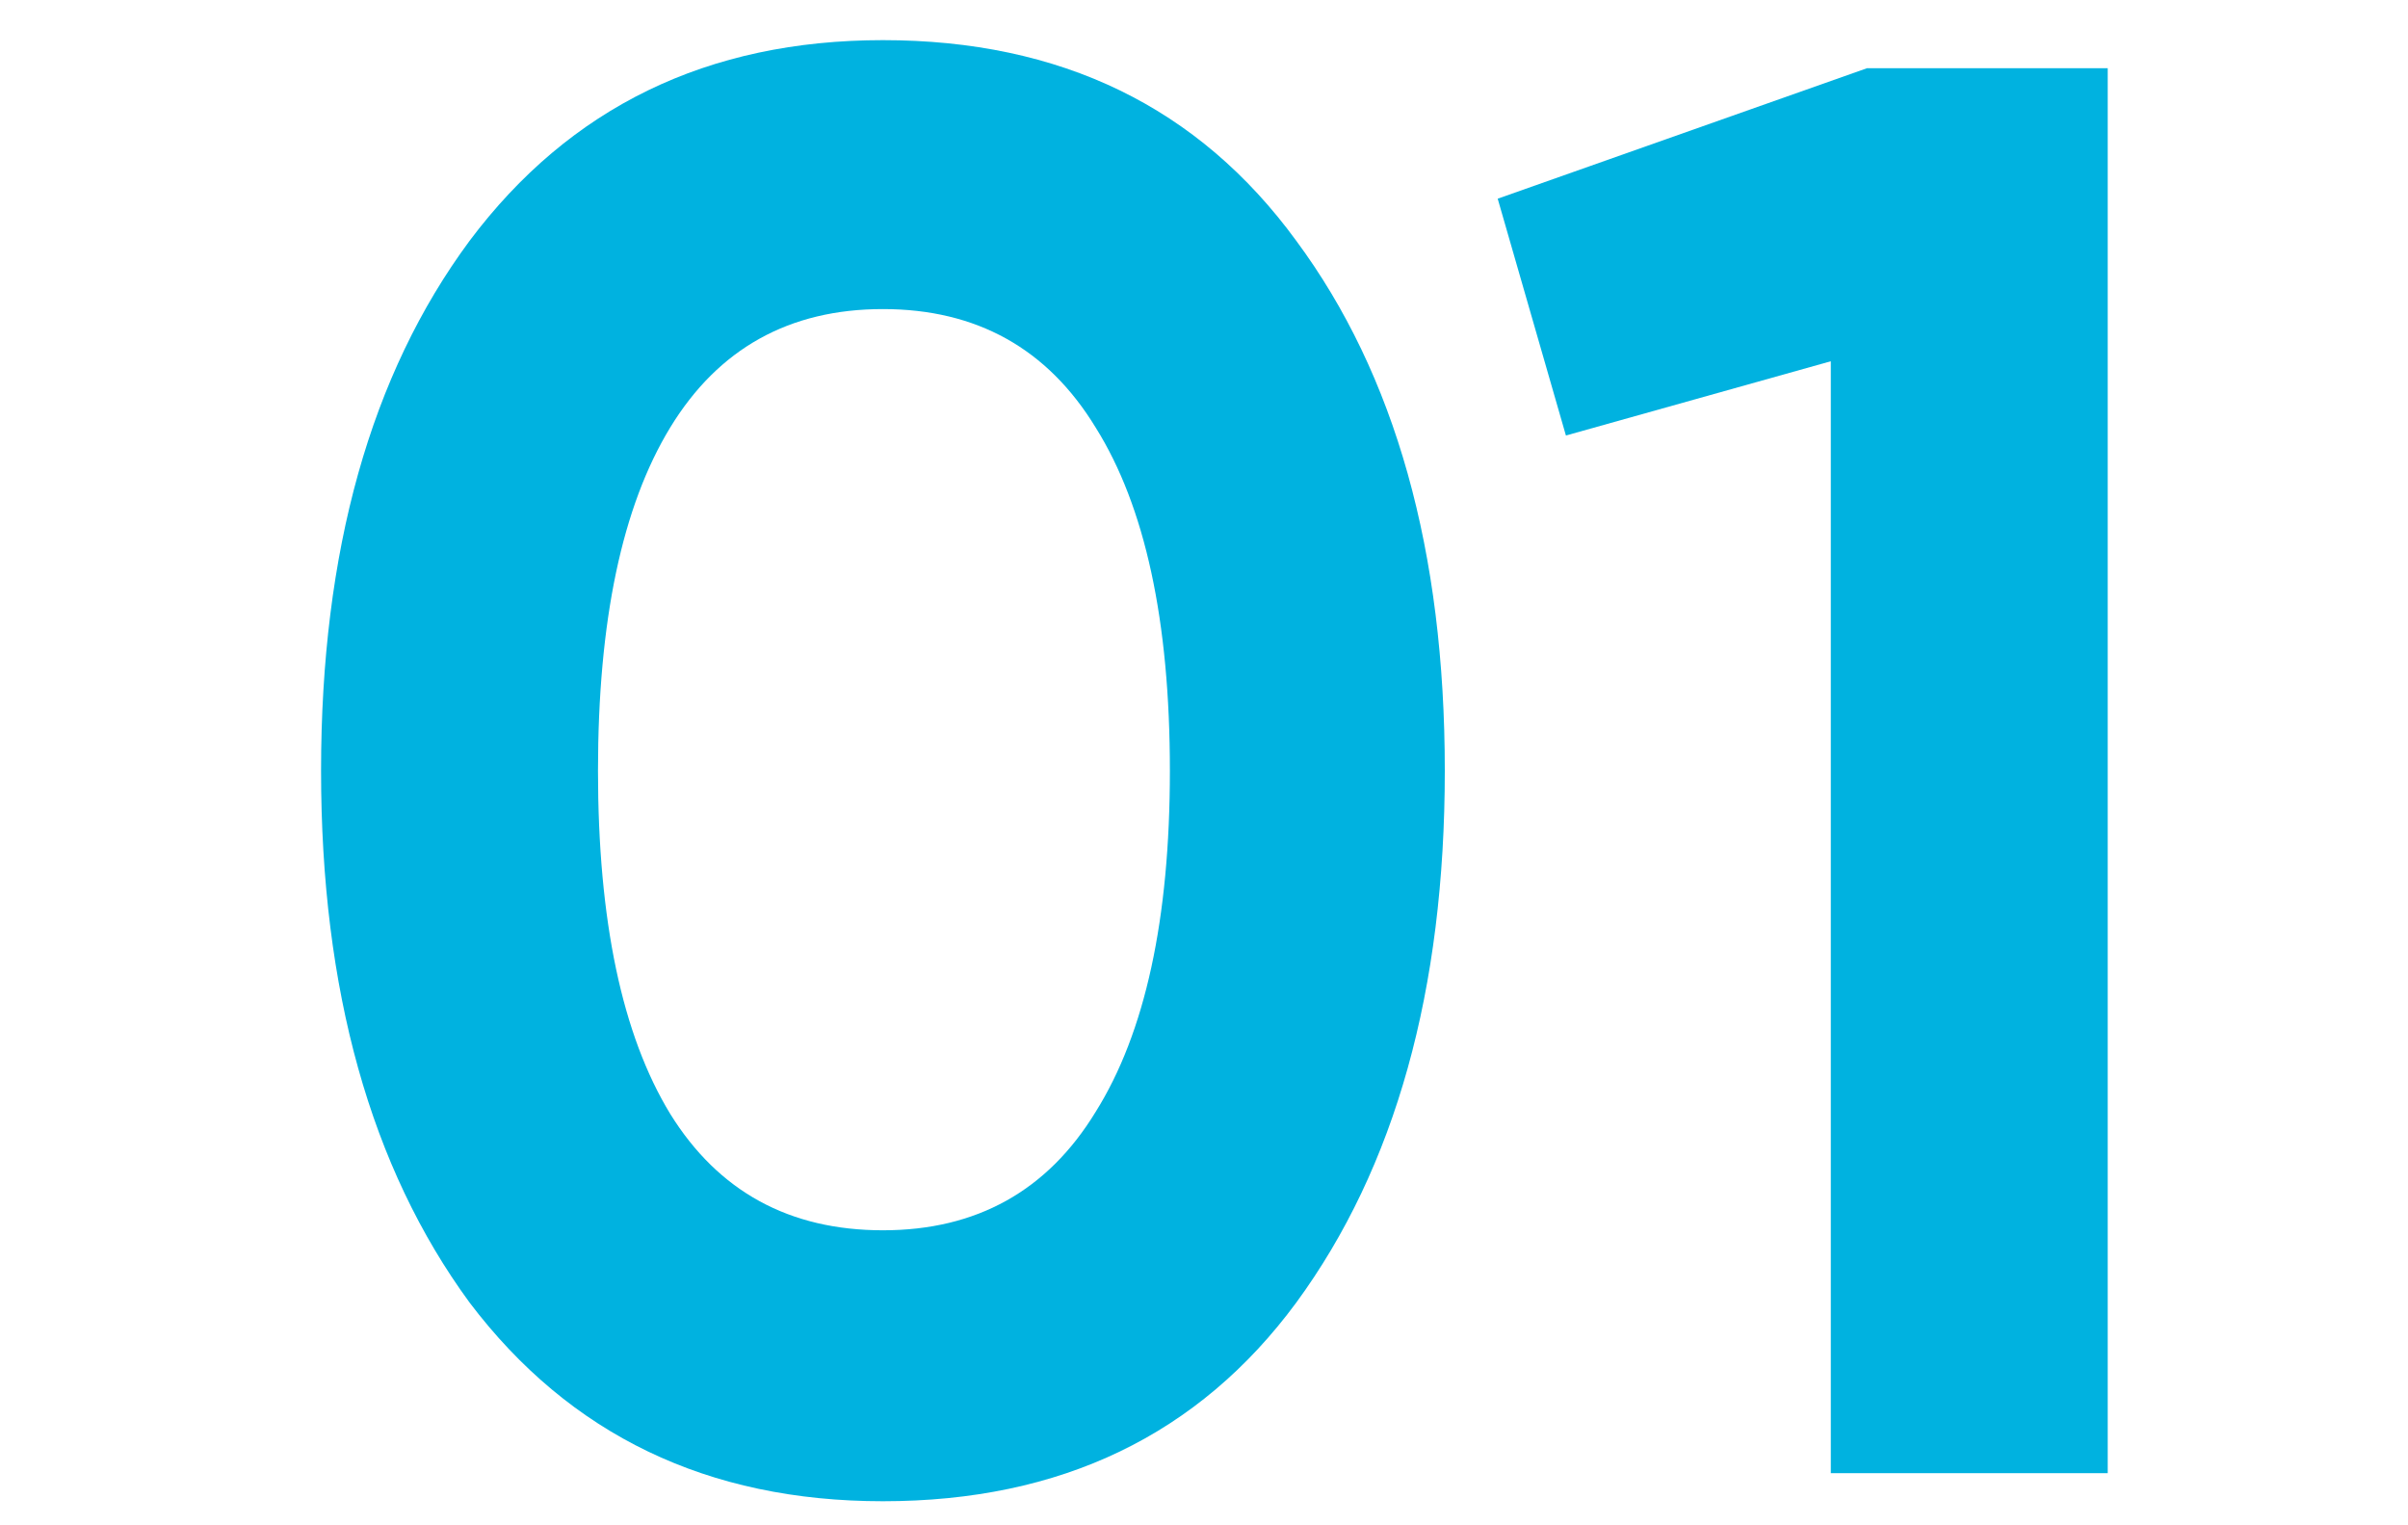 <?xml version="1.0" encoding="UTF-8"?> <svg xmlns="http://www.w3.org/2000/svg" width="60" height="38" viewBox="0 0 60 38" fill="none"> <path d="M22 37.4C17.633 37.4 14.2 35.75 11.7 32.45C9.233 29.083 8 24.667 8 19.2C8 13.733 9.233 9.333 11.7 6C14.2 2.667 17.633 1 22 1C26.433 1 29.867 2.667 32.3 6C34.767 9.333 36 13.733 36 19.2C36 24.667 34.767 29.083 32.3 32.45C29.867 35.75 26.433 37.4 22 37.4ZM29.15 19.2C29.15 15.467 28.533 12.617 27.3 10.65C26.1 8.683 24.333 7.7 22 7.7C19.667 7.7 17.9 8.683 16.7 10.65C15.5 12.617 14.9 15.467 14.9 19.2C14.9 22.933 15.5 25.783 16.7 27.75C17.9 29.683 19.667 30.65 22 30.65C24.333 30.65 26.1 29.667 27.3 27.7C28.533 25.733 29.15 22.9 29.15 19.2Z" fill="#00B2E0"></path> <path d="M37.318 4.95L46.518 1.7H52.518V36.7H45.618V9L39.018 10.85L37.318 4.95Z" fill="#00B2E0"></path> </svg> 